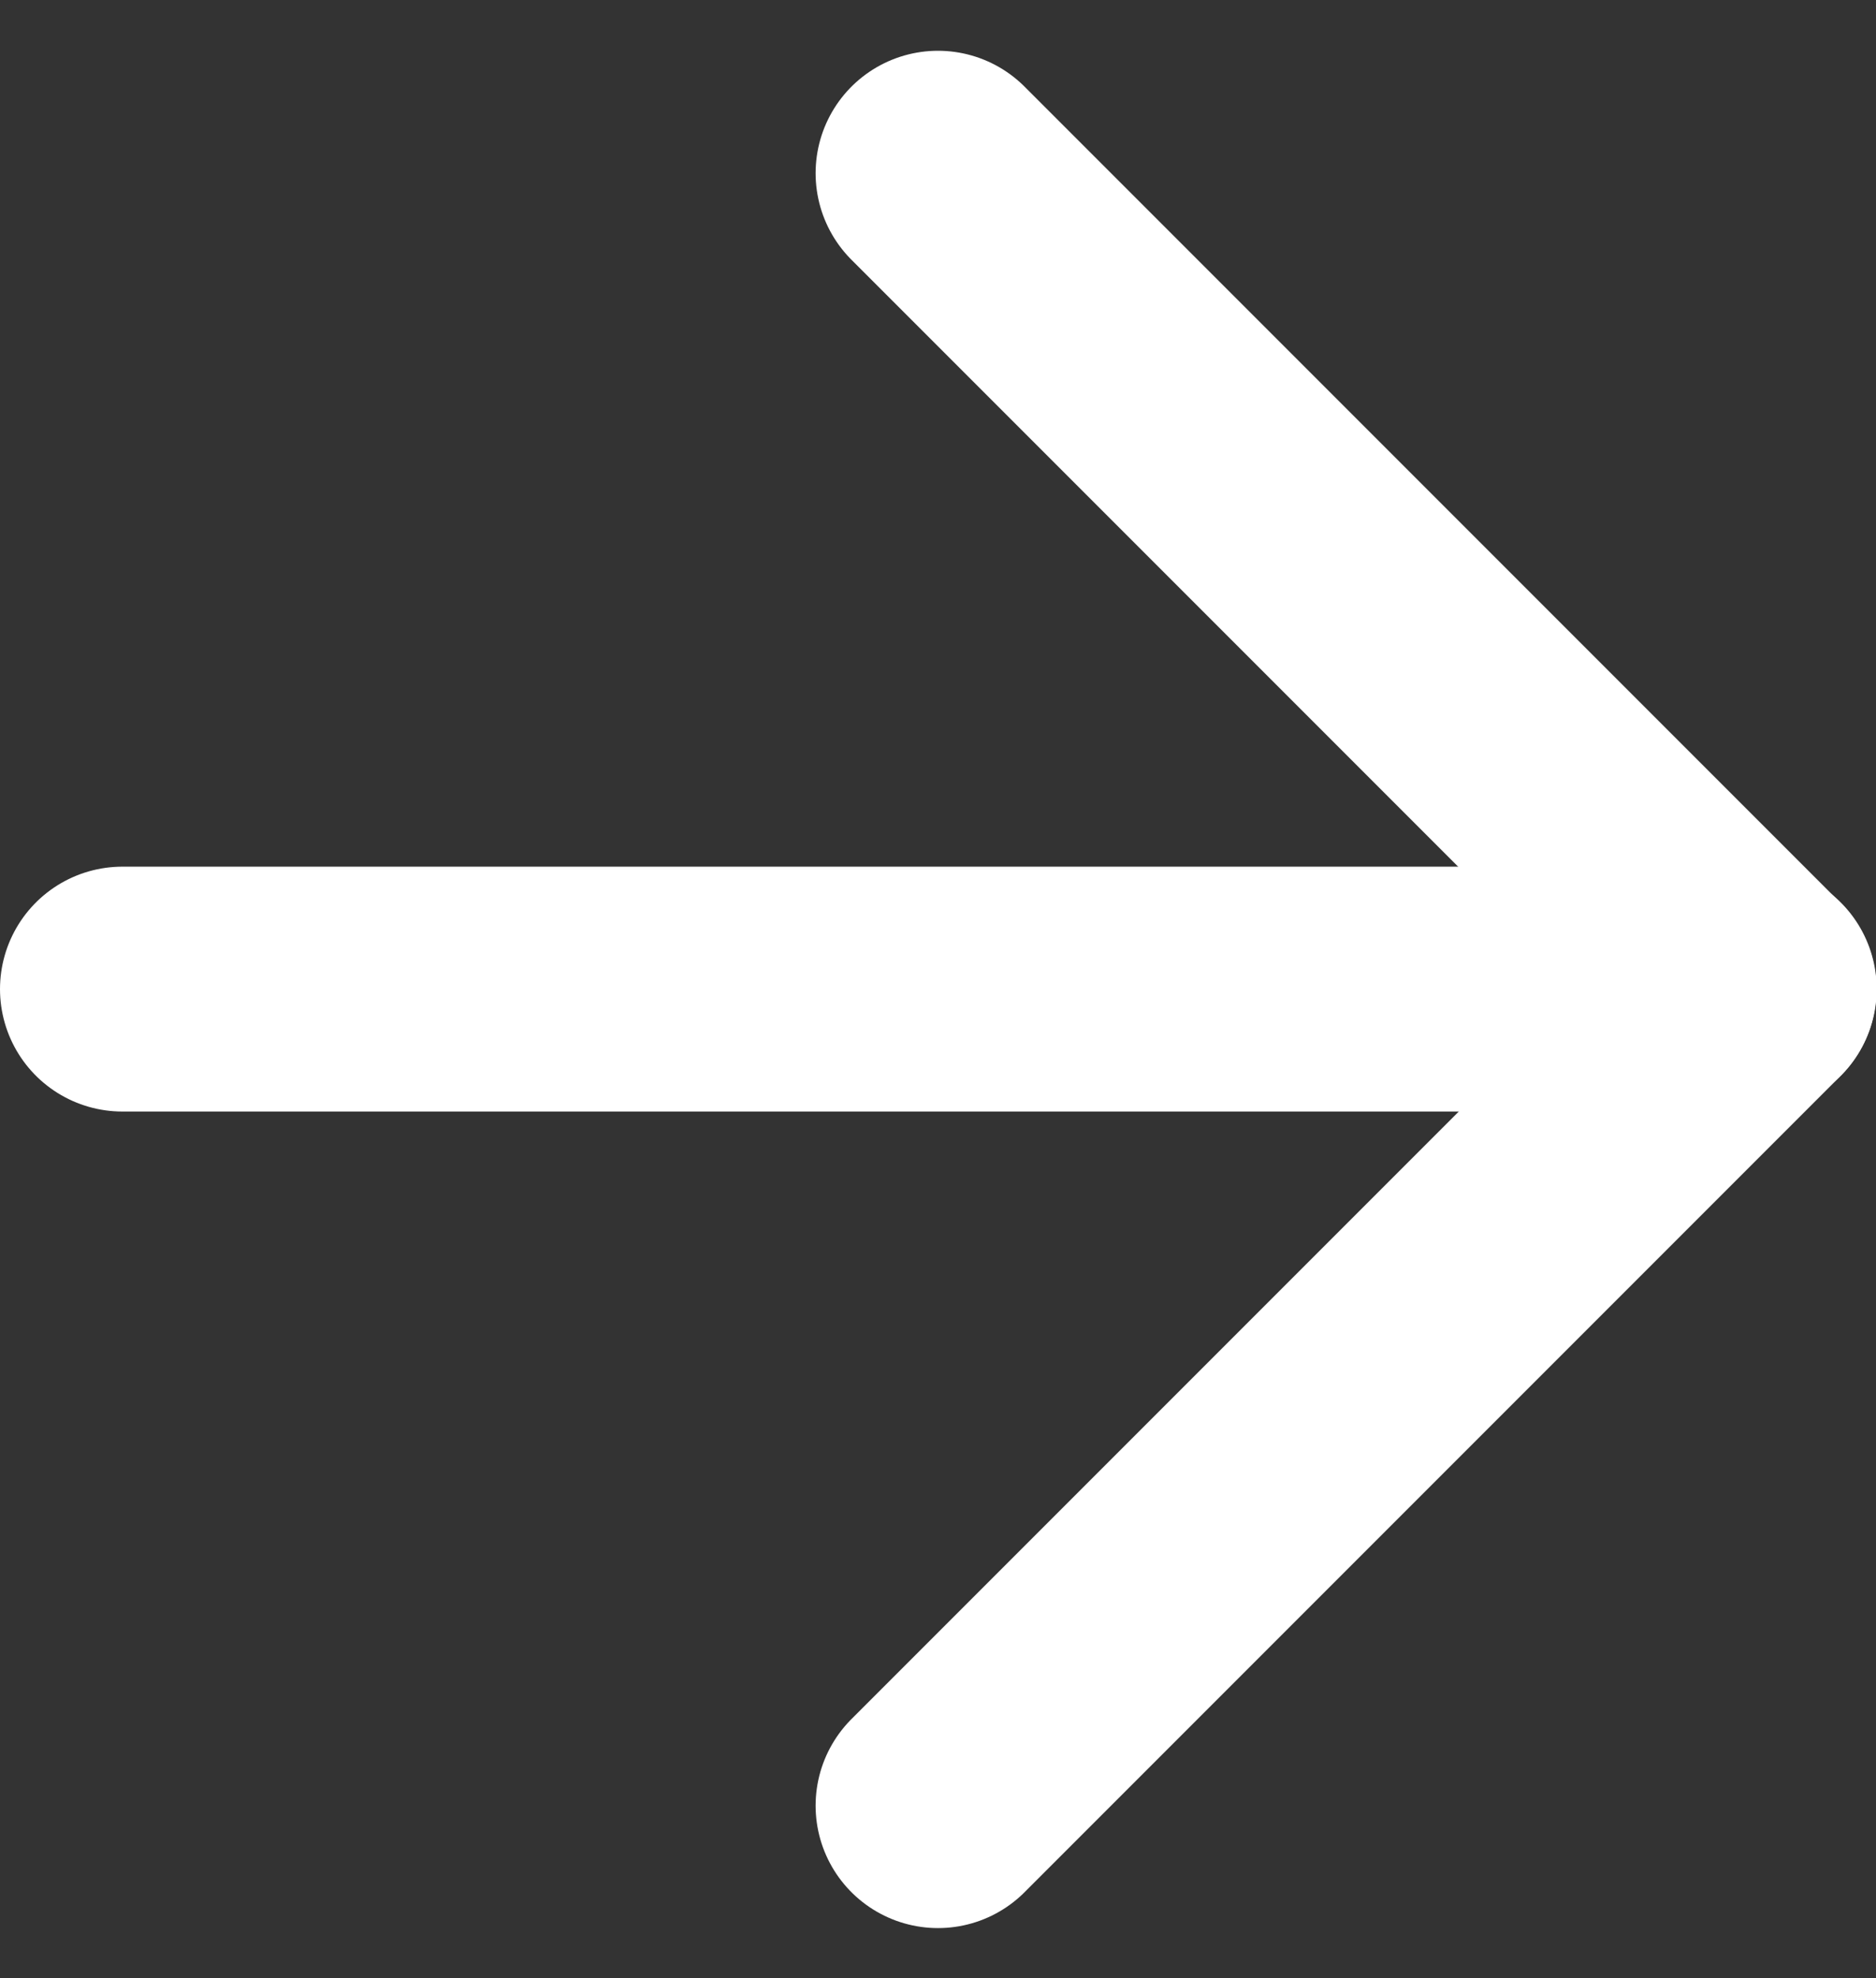 <svg xmlns="http://www.w3.org/2000/svg" width="11.496" height="12.118" viewBox="0 0 11.496 12.118">
  <rect x="0" y="0" width="11.496" height="12.118" fill="#333333" stroke="none"/>
  <g id="Icon_feather-arrow-right" data-name="Icon feather-arrow-right" transform="translate(0.75 1.061)">
    <path id="Path_5681" data-name="Path 5681" d="M7.5,18h10" transform="translate(-7.5 -13.002)" fill="none" stroke="#fff" stroke-linecap="round" stroke-linejoin="round" stroke-width="1.5"/>
    <path id="Path_5682" data-name="Path 5682" d="M18,7.5l5,5-5,5" transform="translate(-13.002 -7.5)" fill="none" stroke="#fff" stroke-linecap="round" stroke-linejoin="round" stroke-width="1.5"/>
  </g>
</svg>
